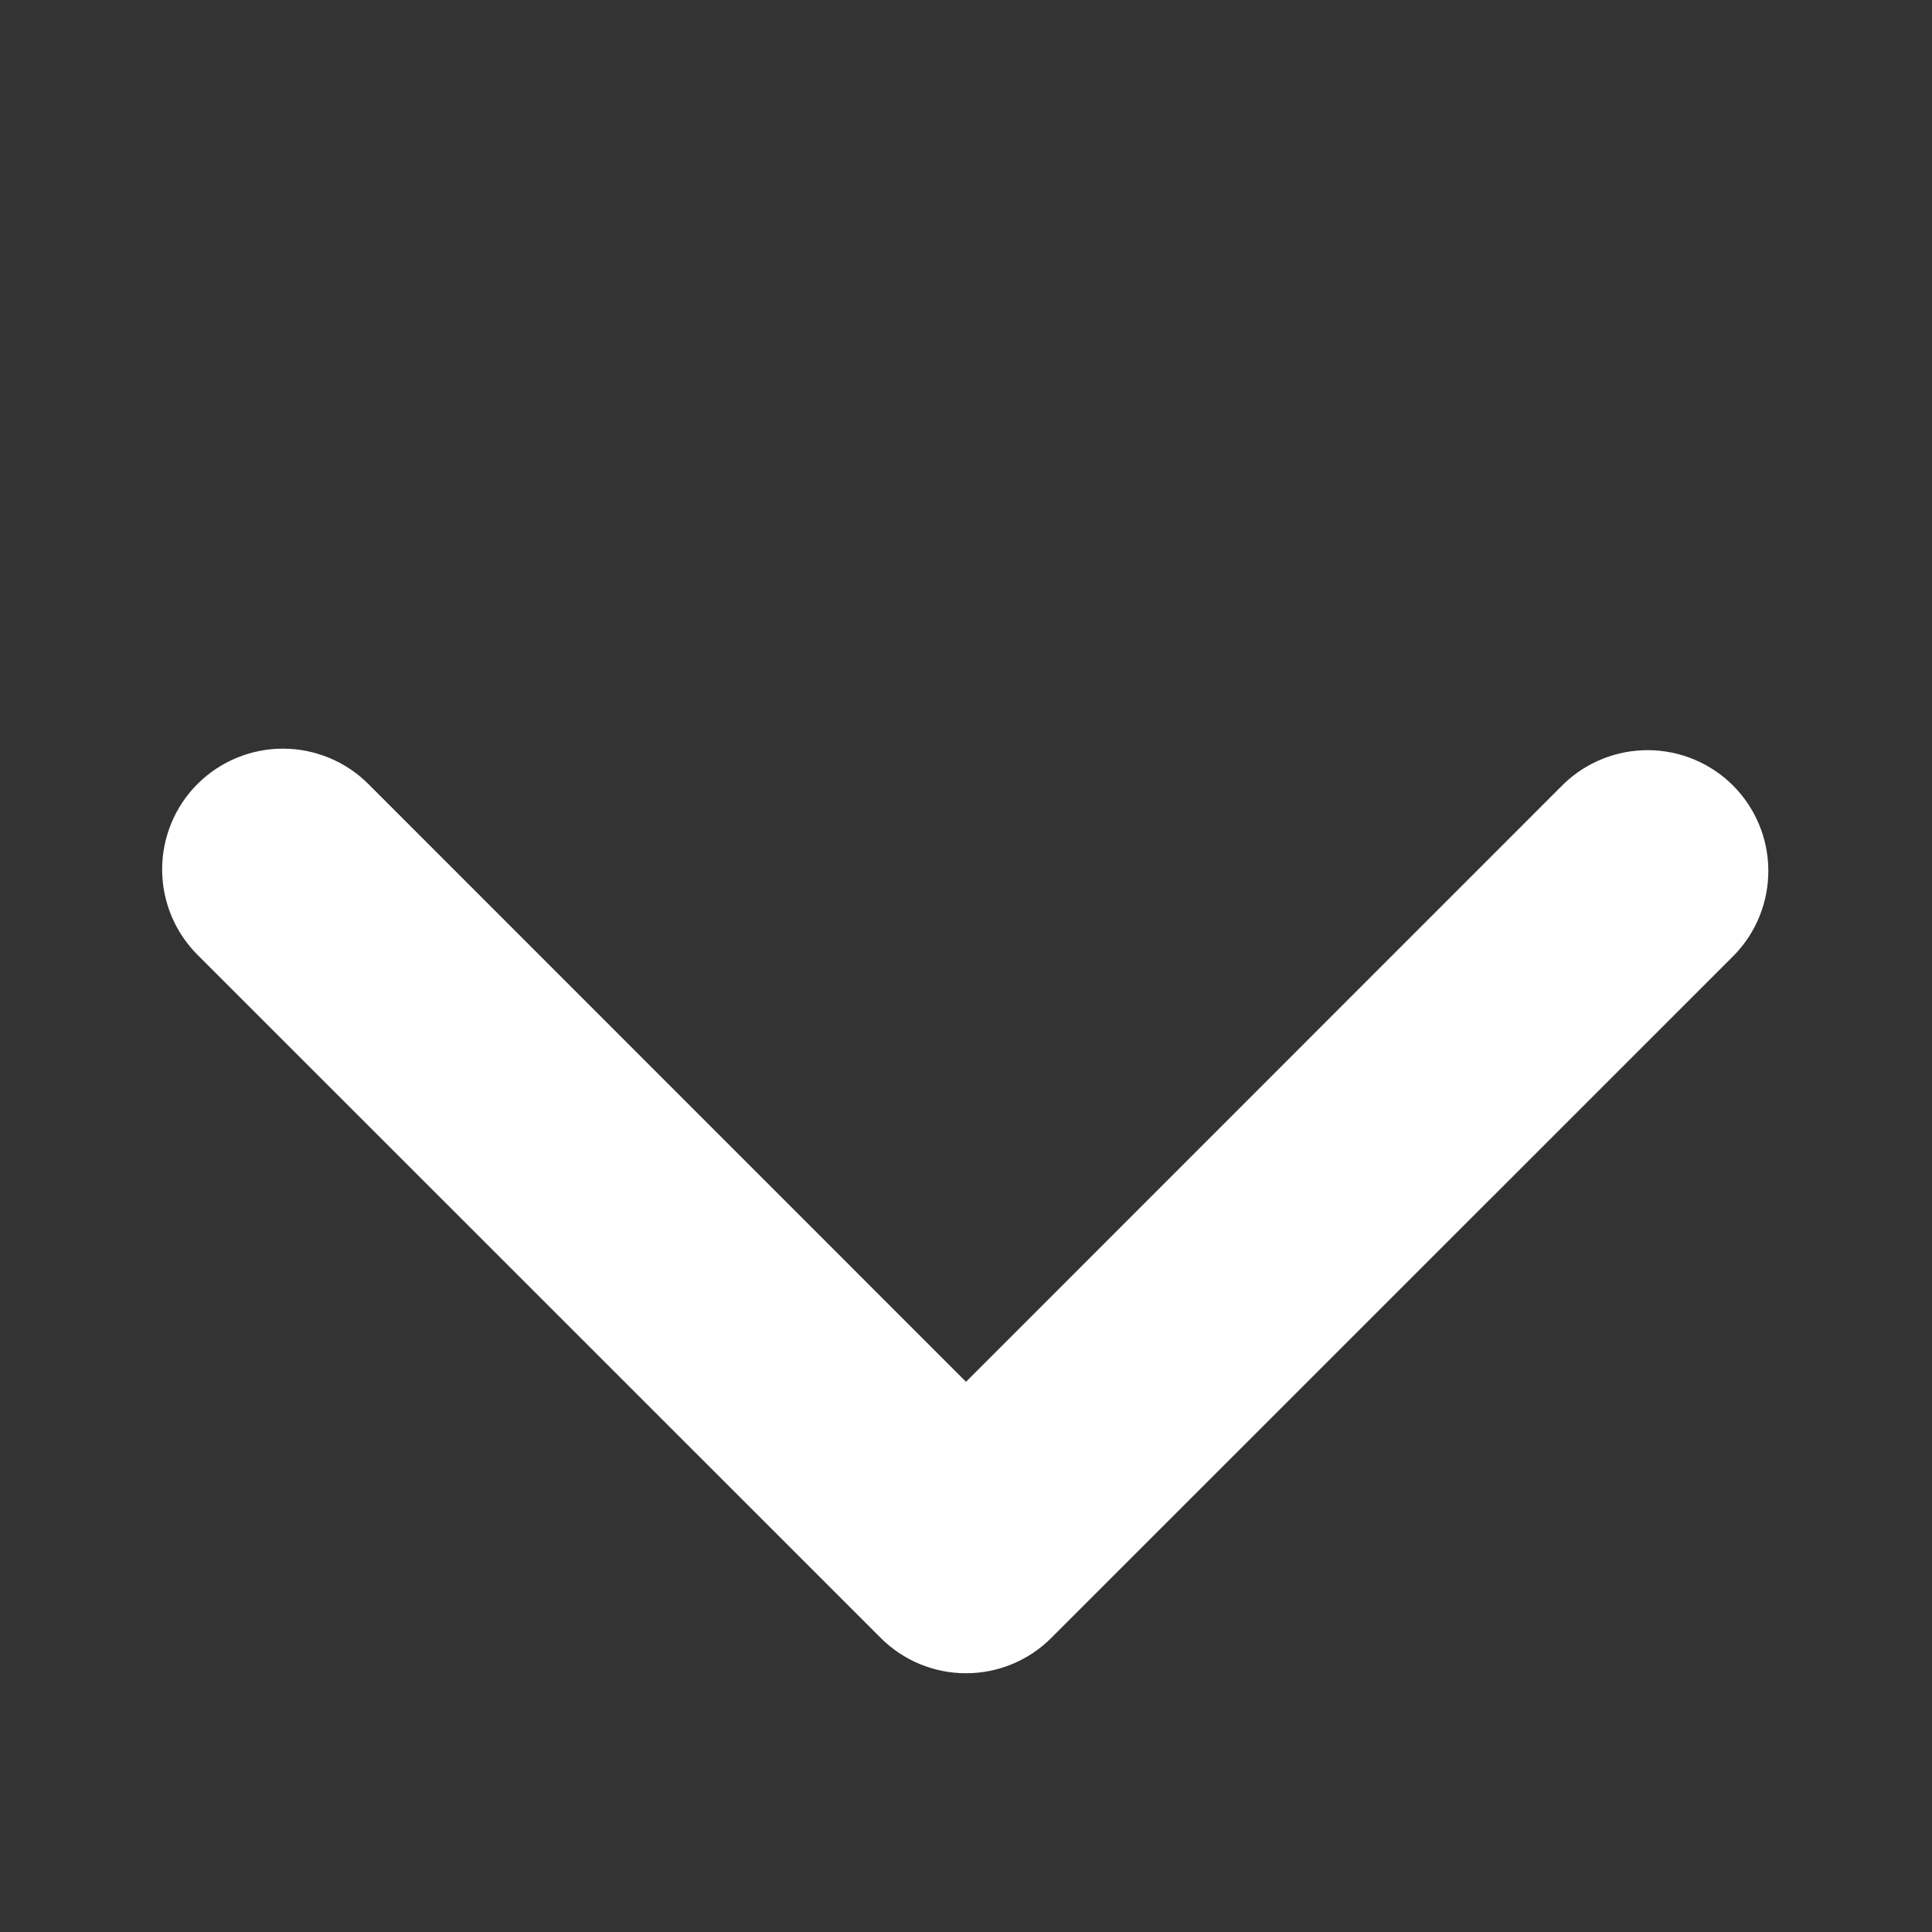 <svg width="14" height="14" viewBox="0 0 14 14" fill="none" xmlns="http://www.w3.org/2000/svg">
<rect x="0" y="0" width="14" height="14" fill="#333333" stroke="none"/>
<path d="M1.431 5.681C1.596 5.517 1.818 5.425 2.05 5.425C2.282 5.425 2.505 5.517 2.669 5.681L7 10.013L11.331 5.681C11.496 5.522 11.717 5.434 11.947 5.436C12.176 5.438 12.396 5.53 12.558 5.692C12.72 5.854 12.812 6.074 12.814 6.303C12.816 6.533 12.728 6.754 12.569 6.919L7.619 11.868C7.455 12.033 7.232 12.125 7 12.125C6.768 12.125 6.545 12.033 6.381 11.868L1.431 6.919C1.267 6.755 1.175 6.532 1.175 6.3C1.175 6.068 1.267 5.845 1.431 5.681Z" fill="white"/>
</svg>
